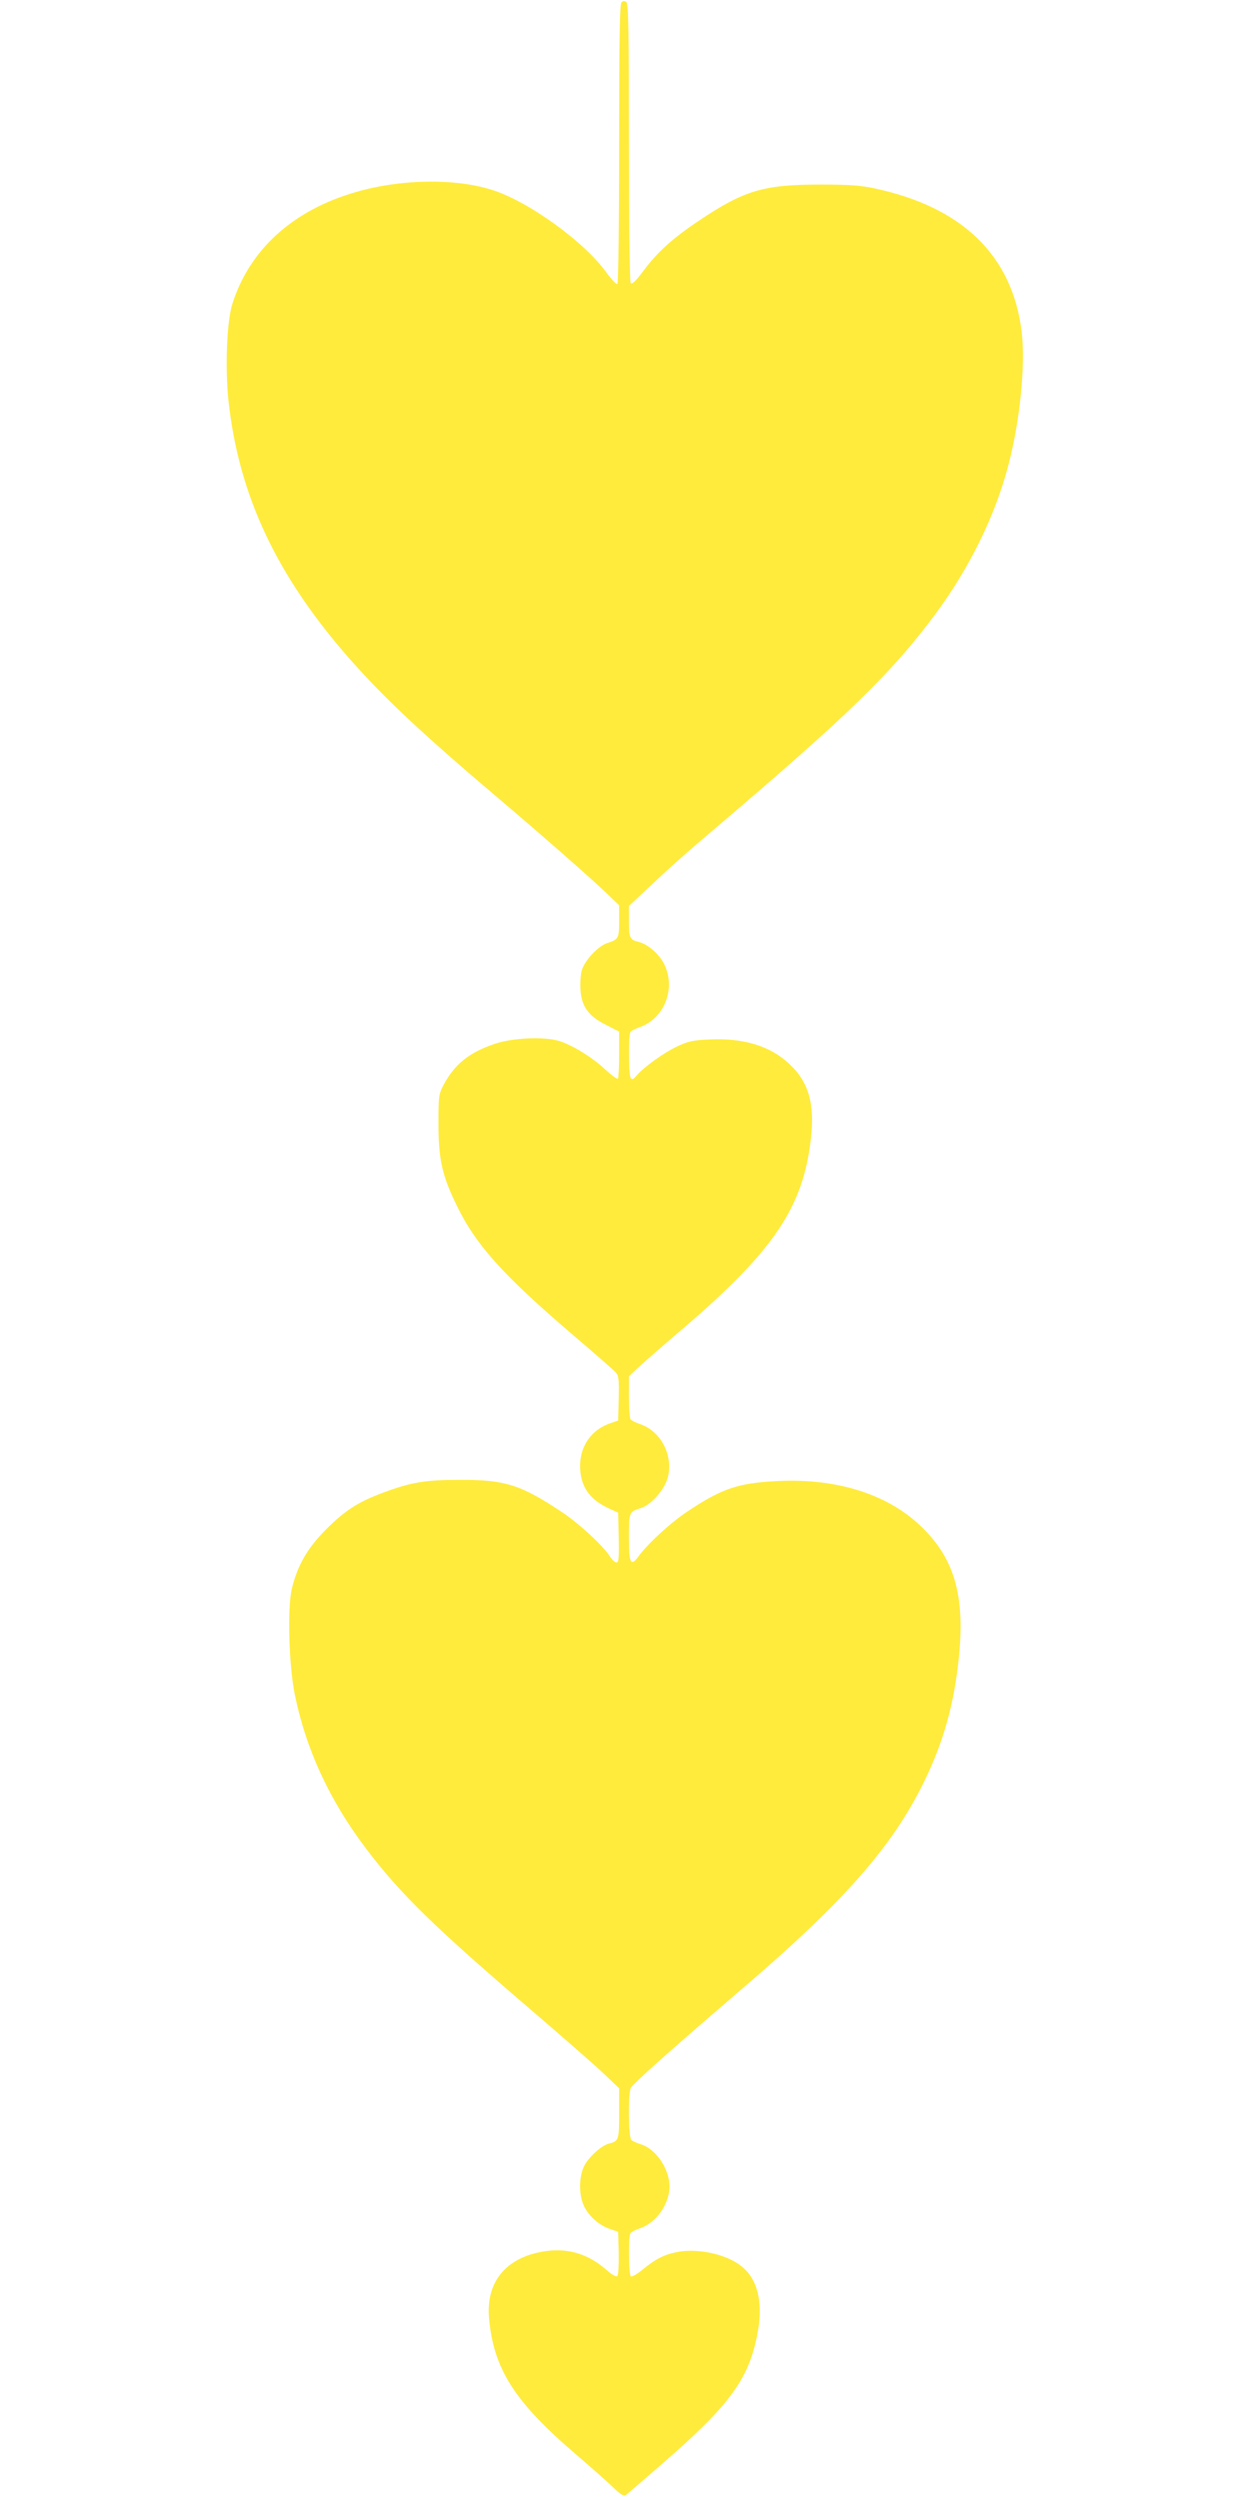 <?xml version="1.0" standalone="no"?>
<!DOCTYPE svg PUBLIC "-//W3C//DTD SVG 20010904//EN"
 "http://www.w3.org/TR/2001/REC-SVG-20010904/DTD/svg10.dtd">
<svg version="1.0" xmlns="http://www.w3.org/2000/svg"
 width="640pt" height="1280pt" viewBox="0 0 640 1280"
 preserveAspectRatio="xMidYMid meet">
<g transform="translate(0,1280) scale(0.1,-0.1)"
fill="#ffeb3b" stroke="none">
<path d="M3182 12788 c-9 -9 -12 -192 -12 -724 0 -418 -4 -715 -9 -718 -5 -4
-30 23 -55 57 -112 158 -404 369 -591 426 -189 59 -468 54 -695 -13 -321 -93
-542 -294 -630 -571 -29 -89 -38 -332 -20 -498 53 -484 246 -894 618 -1318
177 -201 376 -388 767 -719 232 -197 455 -393 543 -476 l72 -69 0 -81 c0 -89
-3 -94 -62 -113 -45 -15 -111 -85 -128 -135 -7 -21 -10 -66 -8 -102 5 -87 41
-137 132 -182 l66 -34 0 -117 c0 -65 -3 -121 -6 -124 -4 -4 -33 18 -66 48 -67
63 -173 127 -238 146 -77 22 -233 15 -322 -14 -132 -43 -209 -104 -266 -210
-26 -50 -27 -58 -27 -202 0 -180 19 -266 95 -420 96 -198 234 -352 590 -657
113 -96 213 -184 223 -195 15 -17 17 -36 15 -133 l-3 -113 -40 -14 c-96 -32
-155 -116 -155 -219 1 -102 45 -169 145 -216 l50 -23 3 -128 c2 -105 0 -127
-12 -127 -8 0 -23 15 -35 33 -31 51 -158 168 -241 223 -213 142 -293 168 -525
167 -179 0 -250 -12 -395 -66 -128 -48 -194 -91 -290 -187 -96 -96 -147 -185
-176 -305 -23 -100 -15 -388 15 -539 57 -280 176 -540 363 -788 176 -233 349
-402 845 -827 155 -133 321 -278 368 -322 l85 -81 0 -128 c0 -136 -2 -143 -52
-155 -40 -10 -108 -73 -129 -119 -26 -57 -25 -148 2 -203 25 -51 78 -98 134
-116 l40 -14 3 -108 c1 -61 -2 -113 -7 -118 -6 -6 -26 5 -57 32 -98 86 -209
116 -336 91 -184 -36 -280 -159 -264 -339 23 -260 130 -427 441 -694 77 -66
164 -143 193 -171 39 -38 56 -48 66 -41 8 6 92 78 187 161 342 297 439 428
485 654 32 157 9 276 -68 347 -71 66 -220 103 -334 84 -71 -13 -116 -35 -186
-93 -27 -22 -52 -36 -58 -33 -11 7 -14 204 -2 221 4 6 24 17 45 24 76 24 139
102 153 188 15 94 -57 215 -144 243 -20 6 -43 16 -49 22 -16 12 -18 239 -3
267 13 24 209 198 555 495 534 456 781 736 945 1070 103 210 157 407 181 655
28 301 -25 486 -185 645 -172 172 -435 257 -744 242 -202 -10 -284 -37 -461
-155 -84 -55 -205 -166 -252 -231 -40 -54 -49 -36 -49 98 0 129 1 131 62 150
55 18 122 96 138 159 27 115 -38 237 -147 272 -21 7 -41 18 -45 24 -4 6 -8 58
-8 115 l0 104 40 38 c22 21 131 117 243 212 461 396 610 618 649 969 20 178
-12 289 -111 381 -97 91 -233 133 -406 125 -87 -4 -111 -9 -166 -35 -69 -32
-169 -104 -208 -148 -18 -22 -25 -25 -32 -14 -11 17 -12 219 -1 235 4 6 23 16
42 23 130 42 193 198 131 324 -25 51 -84 103 -130 114 -46 11 -51 21 -51 105
l0 79 83 78 c125 118 187 174 366 326 669 569 896 789 1118 1088 176 237 310
509 377 770 59 226 87 511 67 678 -48 391 -303 639 -756 735 -70 15 -132 19
-275 19 -289 0 -389 -29 -620 -184 -132 -88 -213 -160 -285 -257 -42 -56 -60
-72 -66 -62 -5 7 -9 331 -9 719 0 574 -2 709 -13 718 -10 8 -17 7 -25 -1z"/>
</g>
</svg>
